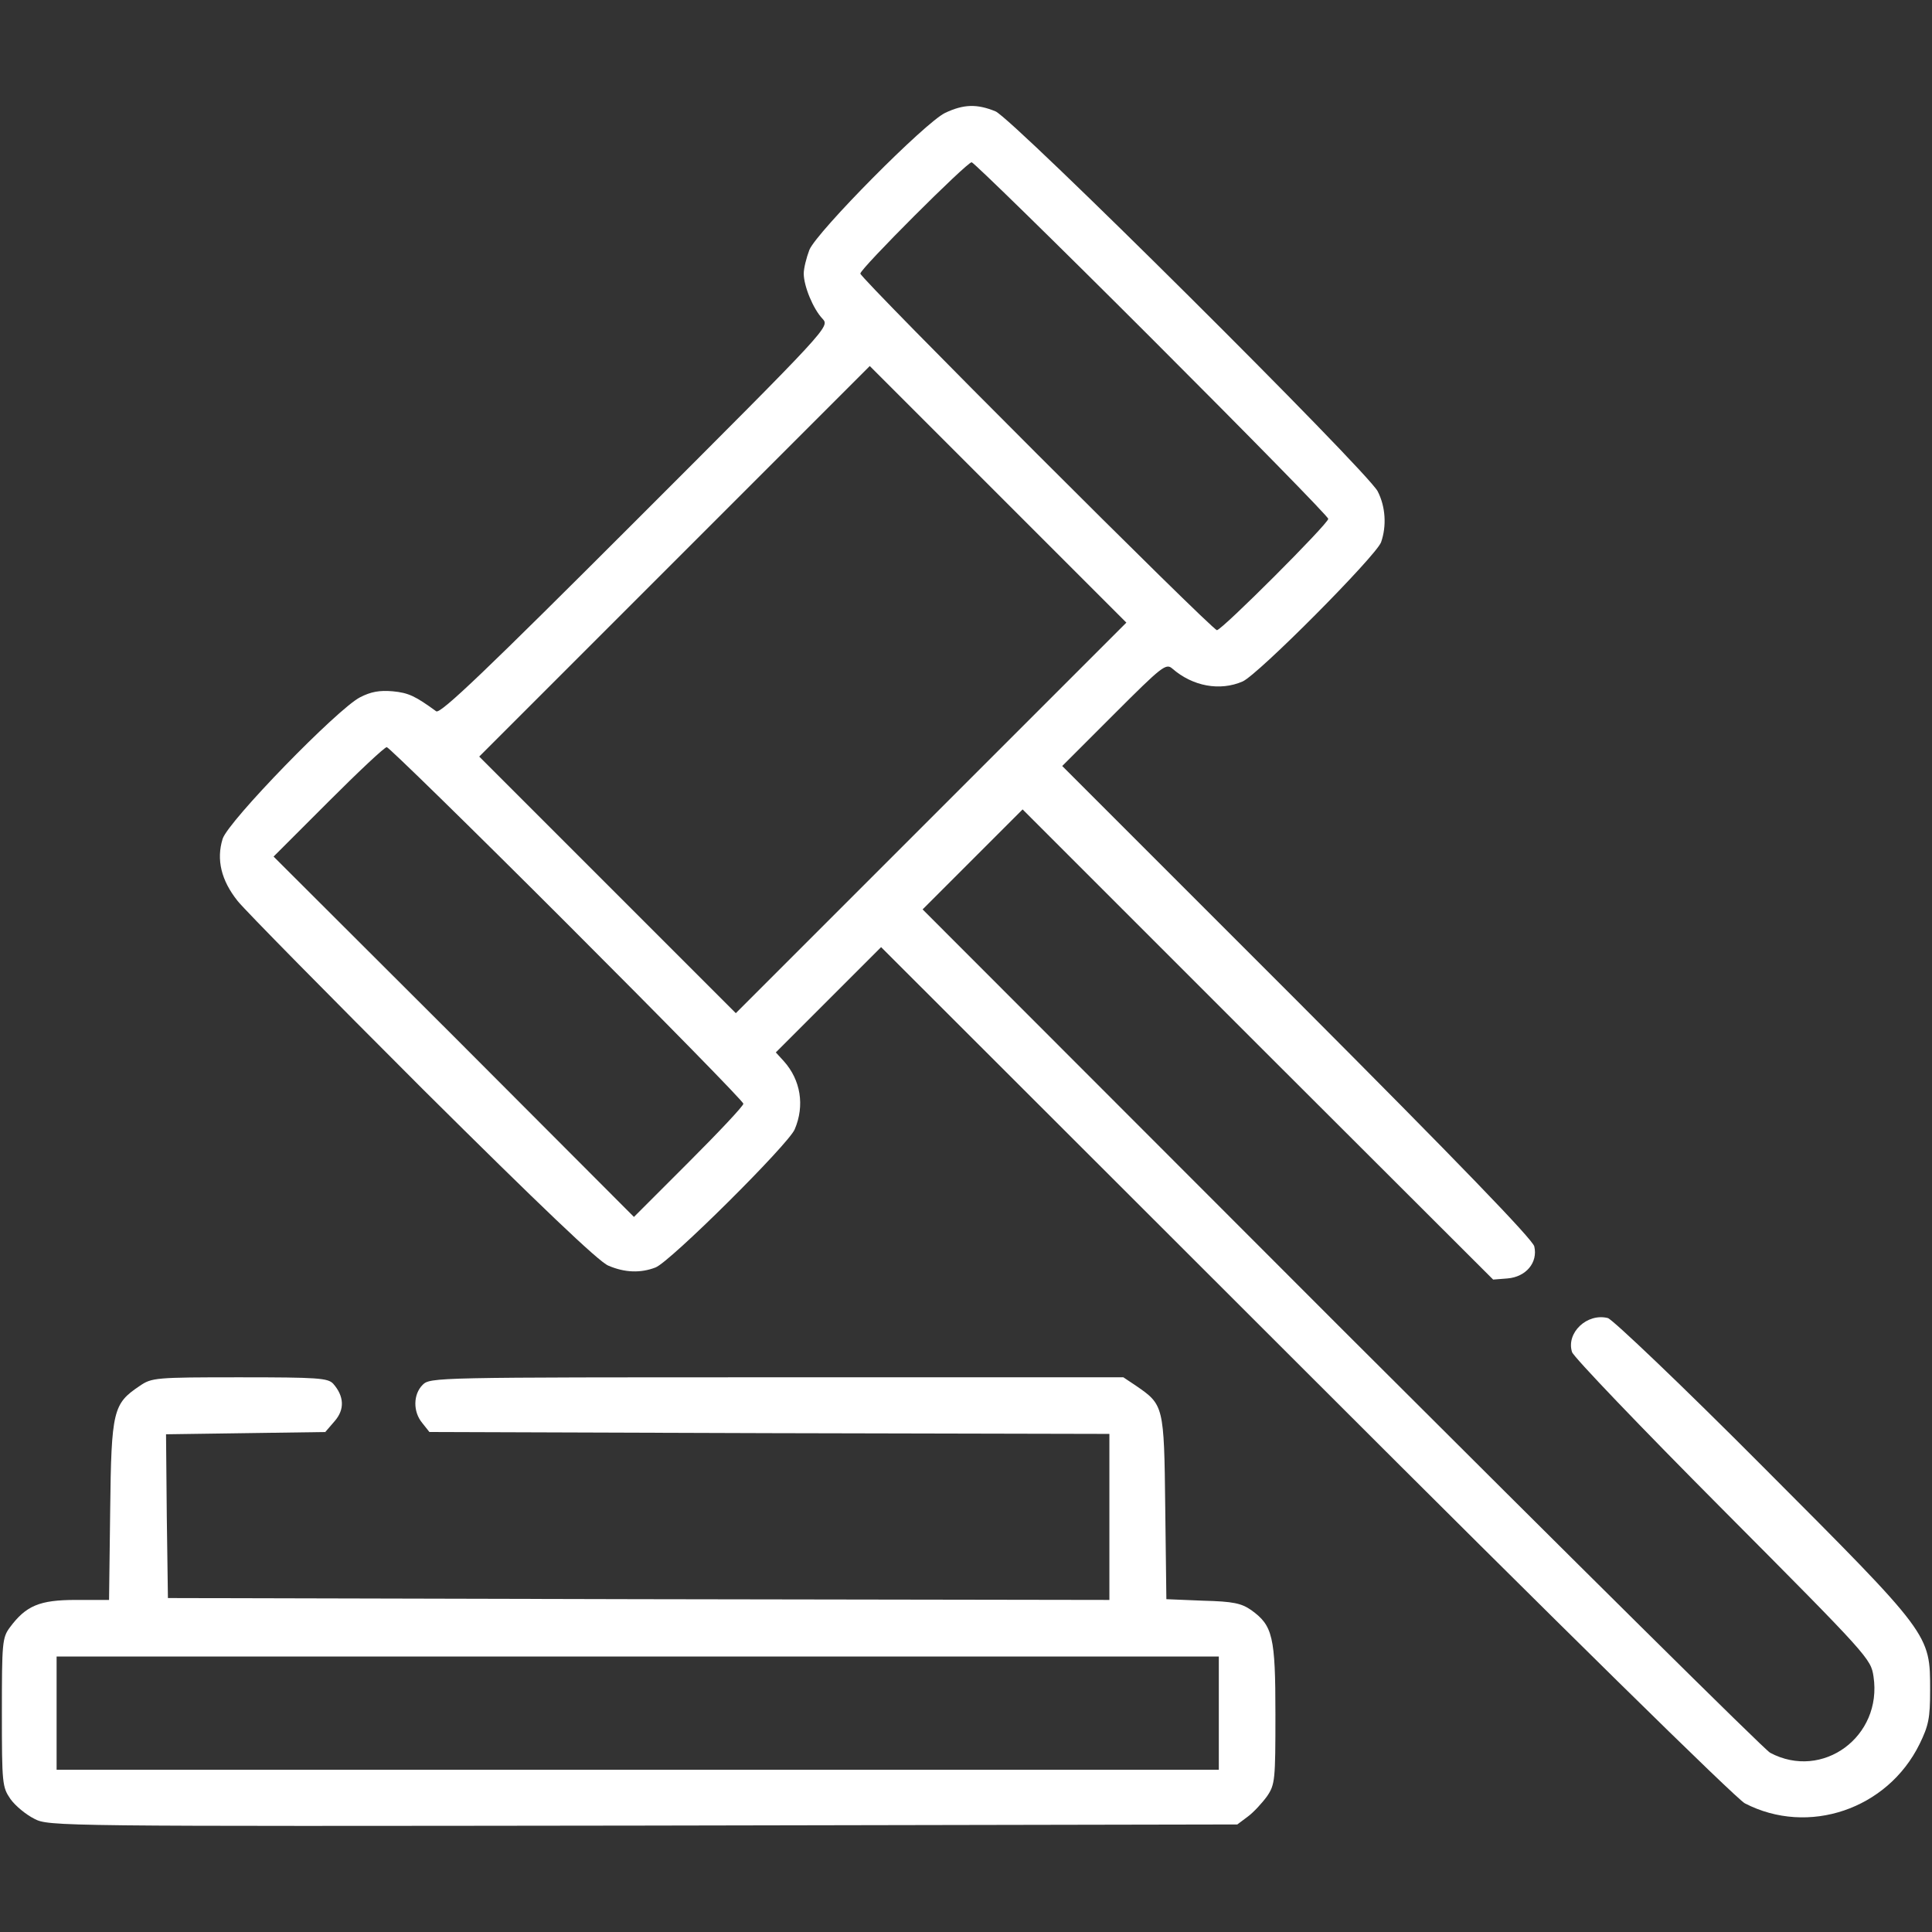 <?xml version="1.0" standalone="no"?>
<!DOCTYPE svg PUBLIC "-//W3C//DTD SVG 20010904//EN"
 "http://www.w3.org/TR/2001/REC-SVG-20010904/DTD/svg10.dtd">
<svg version="1.0" xmlns="http://www.w3.org/2000/svg"
 width="512pt" height="512pt" viewBox="0 0 512 512"
 preserveAspectRatio="xMidYMid meet">

<rect x="0" y="0" width="512" height="512" fill="#333333" stroke="none"/>

<g transform="translate(0,512) scale(0.1,-0.1)"
fill="#ffffff" stroke="none">
<path d="M2505 4821 c-53 -25 -339 -314 -360 -363 -8 -21 -15 -49 -15 -63 0
-33 25 -94 50 -120 19 -21 18 -22 -495 -535 -394 -394 -518 -513 -529 -505
-55 40 -73 49 -115 53 -35 3 -58 -1 -87 -16 -60 -31 -349 -328 -364 -375 -17
-55 -4 -110 40 -165 21 -26 242 -250 491 -499 309 -307 466 -457 491 -467 44
-19 86 -20 125 -5 38 14 352 326 369 366 27 63 16 131 -29 181 l-21 23 139
139 140 140 1125 -1124 c676 -676 1141 -1133 1164 -1145 168 -87 378 -16 463
157 24 49 28 69 28 142 0 150 3 146 -443 593 -216 217 -398 390 -411 394 -55
14 -111 -39 -95 -90 3 -12 183 -200 399 -417 388 -390 393 -396 400 -443 24
-159 -135 -276 -274 -202 -14 7 -525 514 -1136 1124 l-1110 1111 132 132 133
133 623 -623 624 -623 38 3 c49 4 81 42 71 85 -5 19 -197 218 -629 651 l-622
622 137 137 c128 128 138 136 155 121 54 -47 126 -60 186 -34 41 18 353 332
367 369 15 43 12 94 -9 135 -29 55 -967 988 -1013 1007 -49 20 -84 19 -133 -4z
m547 -598 c258 -258 468 -472 468 -478 0 -13 -282 -295 -295 -295 -13 0 -945
932 -945 945 0 13 282 295 295 295 5 0 220 -210 477 -467z m-584 -1270 l-518
-518 -340 340 -340 340 517 517 518 518 340 -340 340 -340 -517 -517z m-966
-280 c258 -258 468 -472 468 -478 0 -6 -65 -75 -145 -155 l-145 -145 -477 478
-478 477 145 145 c80 80 149 145 155 145 5 0 220 -210 477 -467z"/>
<path d="M370 1447 c-70 -47 -75 -64 -78 -329 l-3 -238 -88 0 c-96 0 -132 -15
-175 -73 -20 -27 -21 -41 -21 -225 0 -190 1 -198 23 -230 13 -18 41 -41 63
-52 38 -20 59 -20 1613 -18 l1575 3 28 21 c15 11 38 36 51 54 21 31 22 43 22
217 0 206 -7 235 -64 276 -26 18 -47 23 -128 25 l-97 4 -3 243 c-3 271 -4 272
-78 323 l-33 22 -918 0 c-906 0 -919 0 -939 -20 -25 -25 -26 -71 -1 -101 l19
-24 901 -3 901 -2 0 -220 0 -220 -1247 2 -1248 3 -3 217 -2 217 211 3 211 3
25 29 c27 31 25 66 -4 99 -14 15 -40 17 -248 17 -224 0 -233 -1 -265 -23z
m2860 -867 l0 -150 -1540 0 -1540 0 0 150 0 150 1540 0 1540 0 0 -150z"/>
</g>
</svg>

